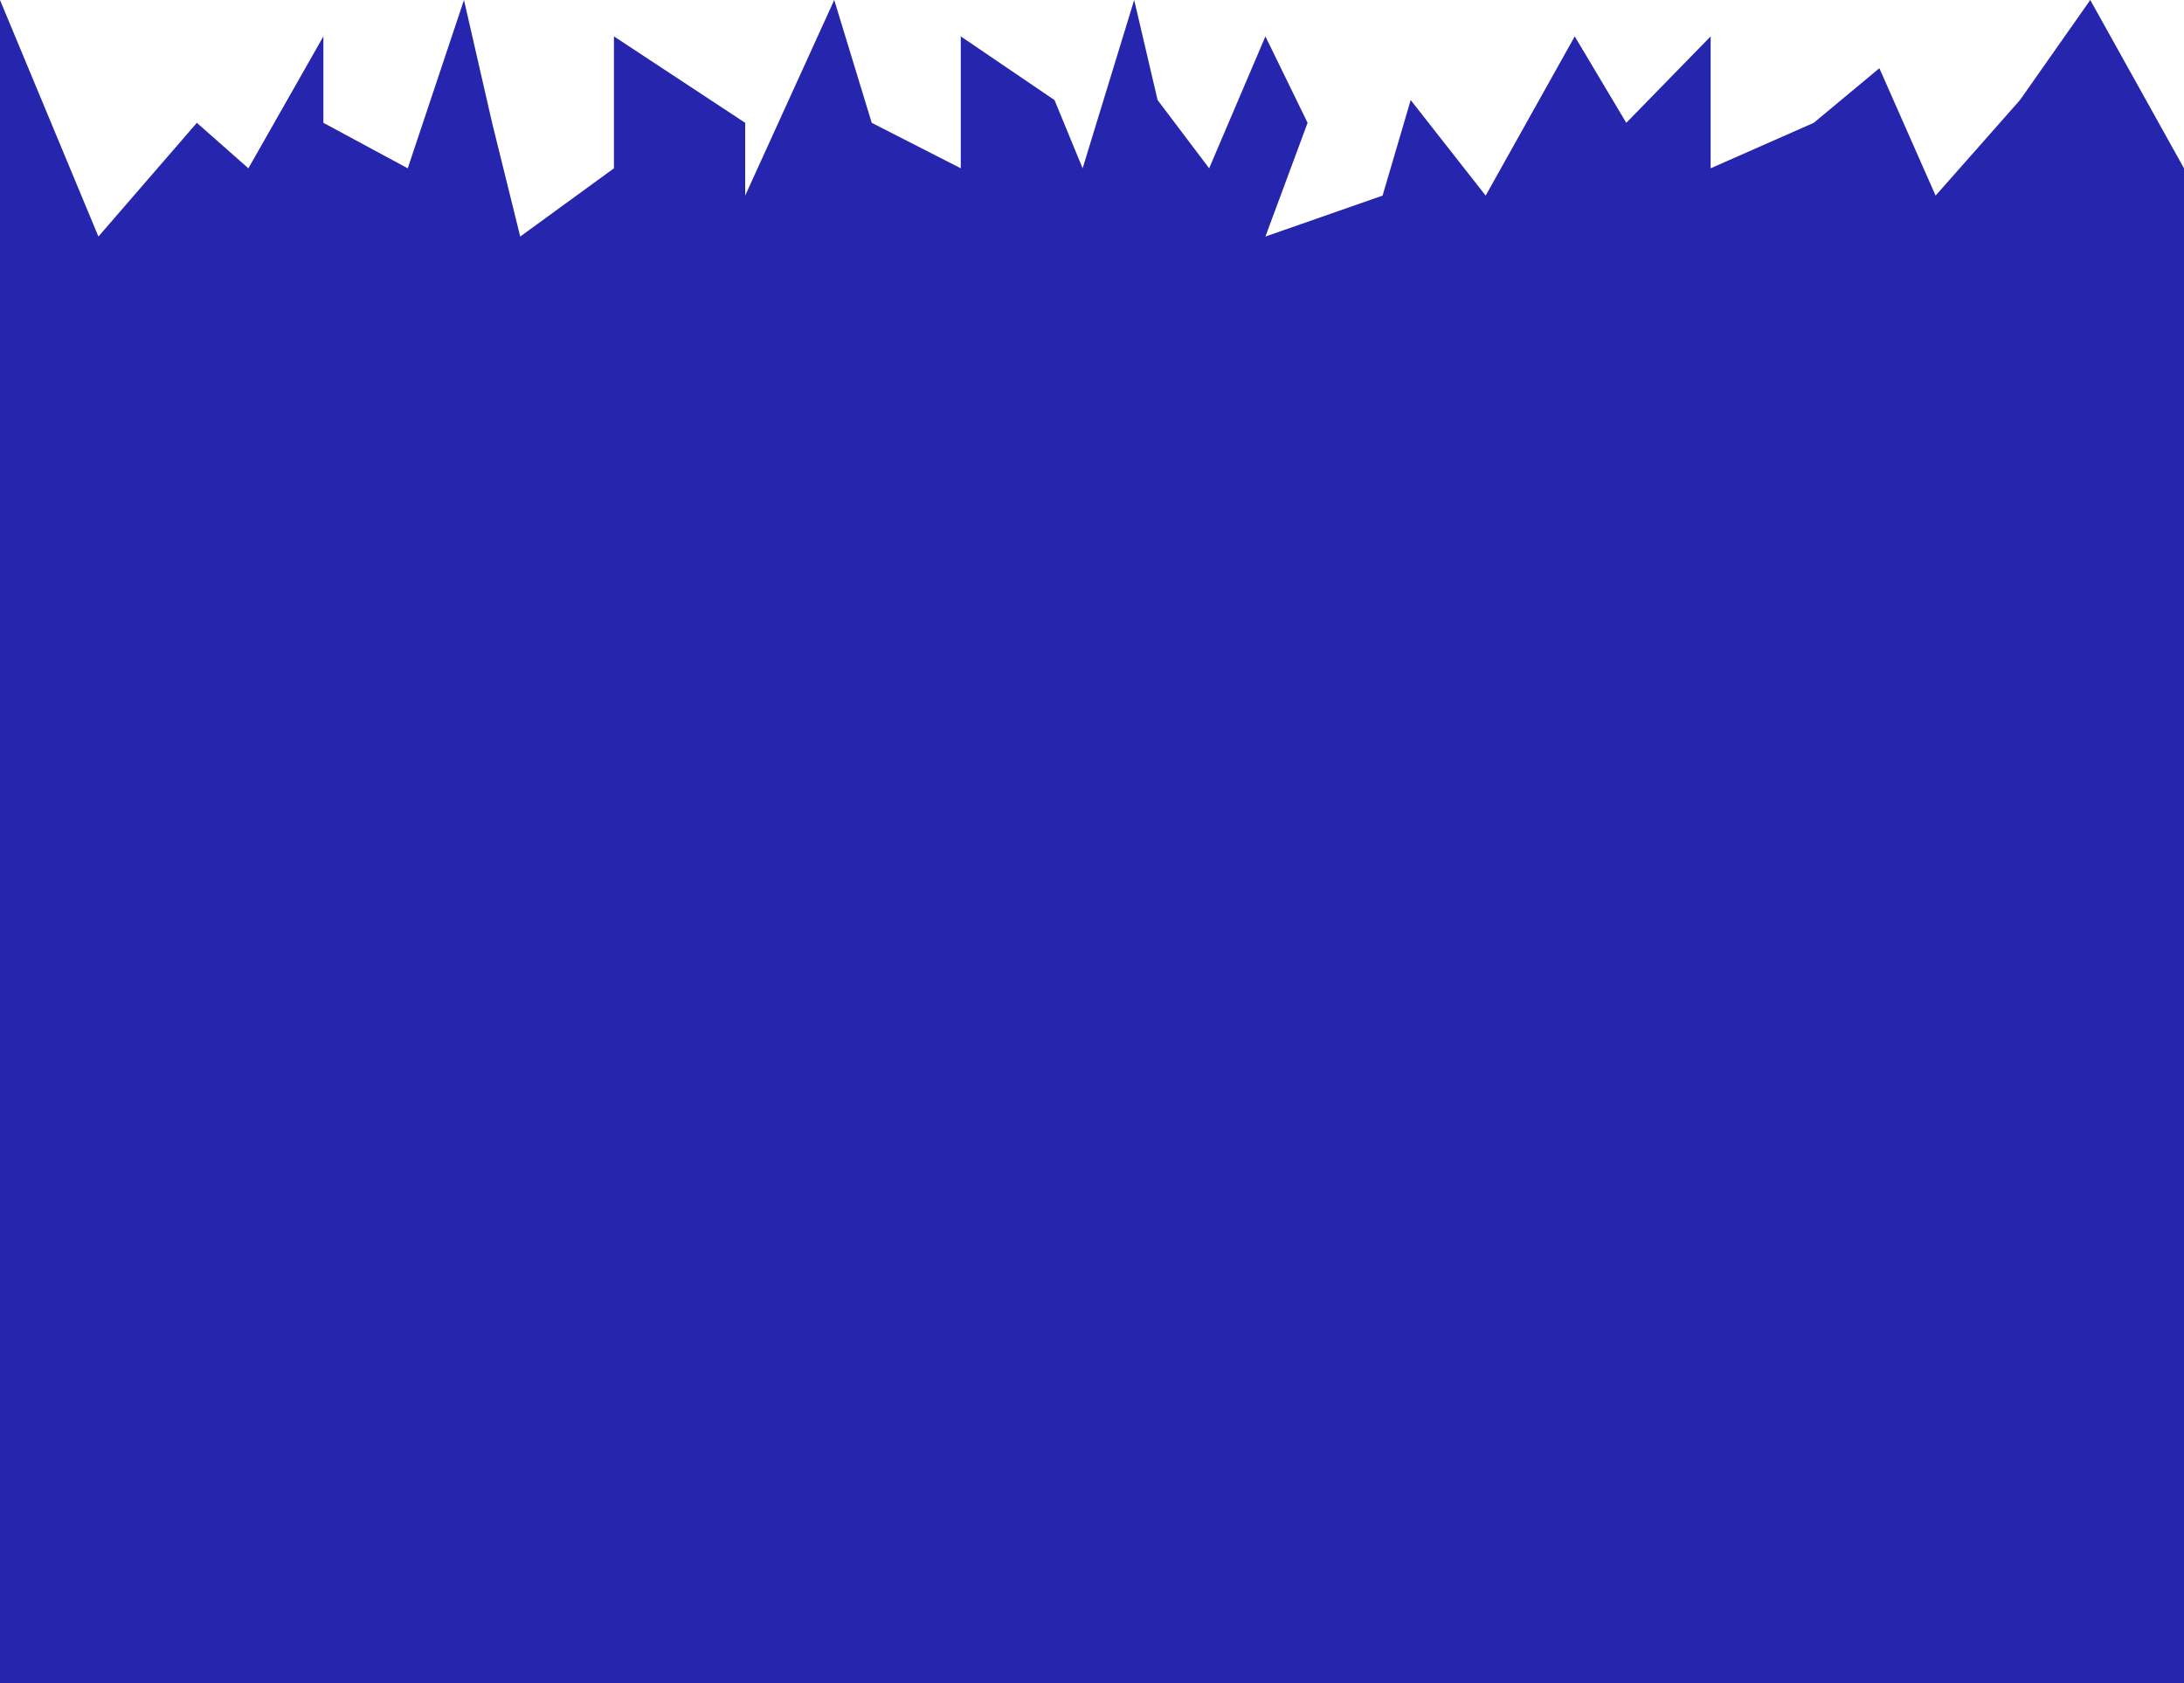 <?xml version="1.0" encoding="UTF-8"?> <svg xmlns="http://www.w3.org/2000/svg" width="1920" height="1480" fill="none"> <path d="M0 0v1480h1920V148L1837.6 0l-61.81 88-74.16 84-49.44-112-57.68 48-90.65 40V32l-74.16 76-45.32-76-78.29 140-65.92-84-24.72 84-103 36 37.08-100-37.08-76L1063 148l-45.32-60-20.598-88-45.322 148-24.721-60-82.404-56v116l-78.283-40L733.391 0l-78.284 172v-64L539.742 32v116l-82.403 60-24.721-100L407.897 0l-49.442 148-74.163-40V32l-65.923 116-45.322-40-86.523 100L0 0z" fill="#2525AD"></path> </svg> 